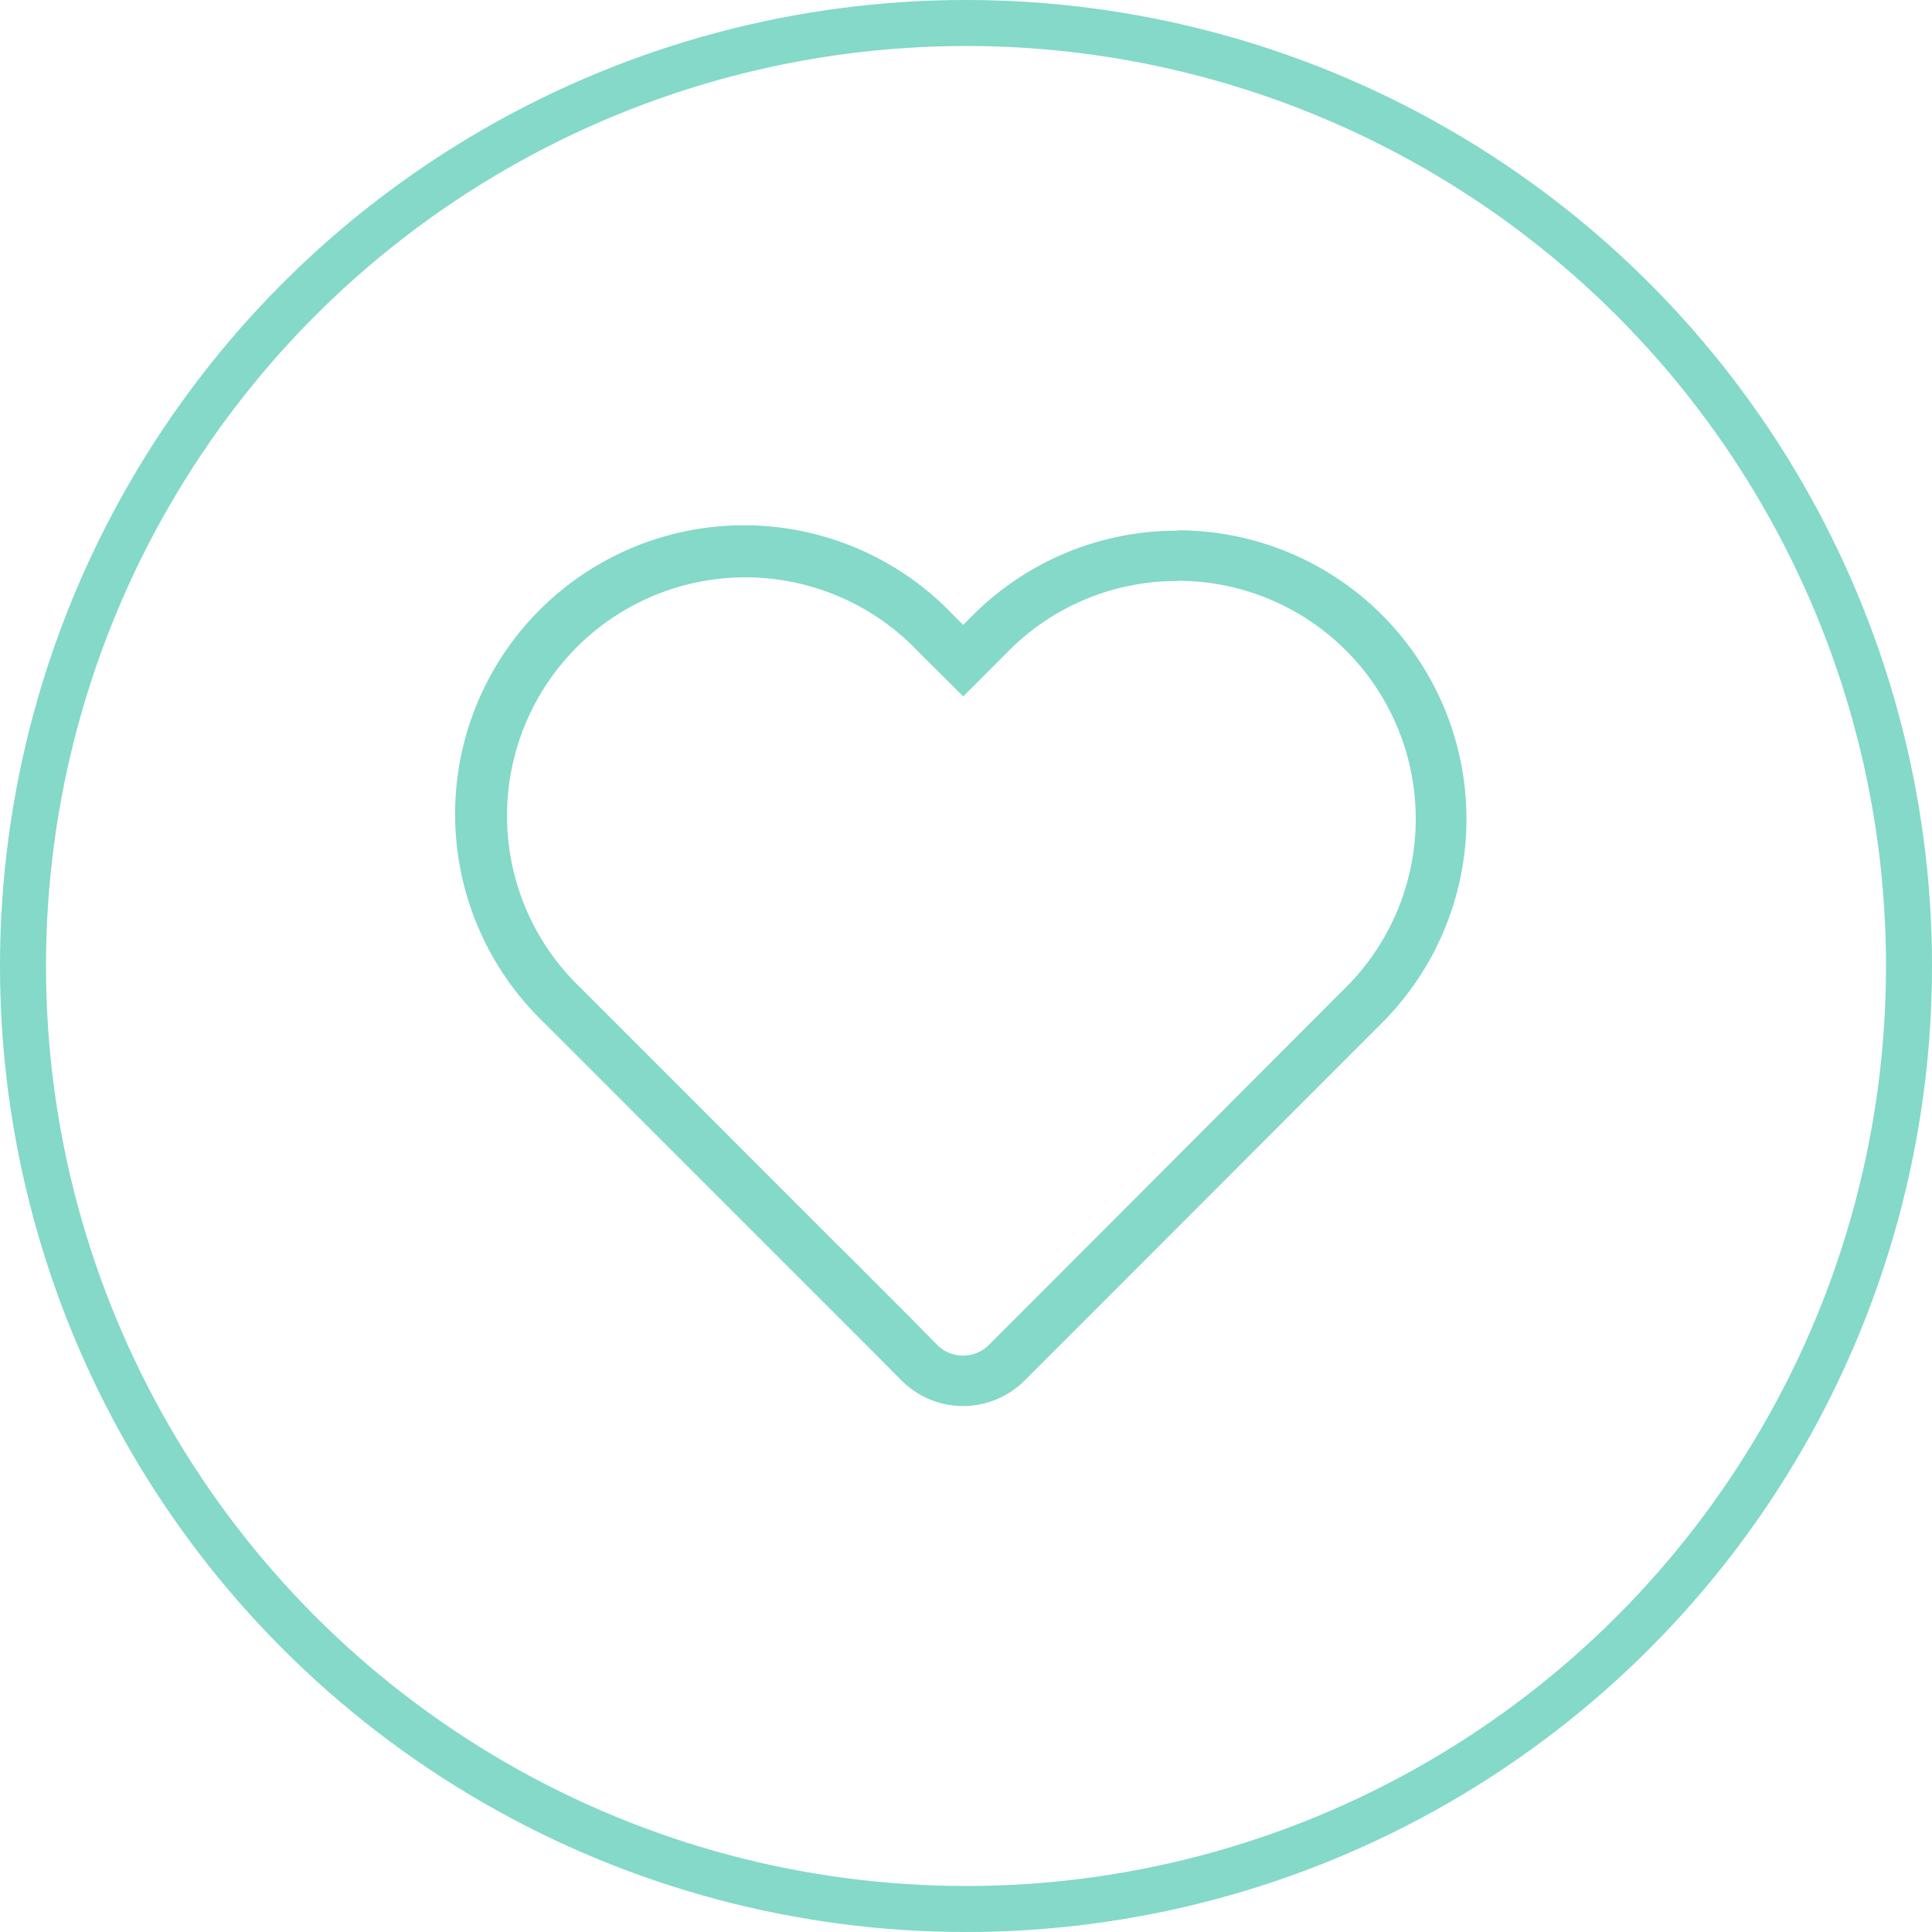 <svg xmlns="http://www.w3.org/2000/svg" width="105" height="105" viewBox="0 0 105 105">
  <g id="Group_3102" data-name="Group 3102" transform="translate(-788.5 -3647.964)">
    <g id="Ellipse_100" data-name="Ellipse 100" transform="translate(788.5 3647.964)" fill="none" stroke="#84d9c8" stroke-width="2.5">
      <circle cx="52.5" cy="52.5" r="52.5" stroke="none"/>
      <circle cx="52.5" cy="52.5" r="51.25" fill="none"/>
    </g>
    <path id="Path_570" data-name="Path 570" d="M108.983,39.04a12.941,12.941,0,0,1,9.124,22.108l-.547.547L103.442,75.839l-2.516,2.522-2.221,2.22h0a1.986,1.986,0,0,1-2.789,0l-1.329-1.346-.109-.115L91.2,75.839l-.81-.8-13.3-13.308-.547-.547A12.953,12.953,0,1,1,94.811,42.824l.547.547,1.963,1.953L99.8,42.84a12.88,12.88,0,0,1,9.173-3.785m0-2.735a15.65,15.65,0,0,0-11.108,4.573l-.547.547-.547-.547A15.7,15.7,0,1,0,74.562,63.078l.547.547L89.248,77.771l3.282,3.282.055.06,1.4,1.406a4.721,4.721,0,0,0,6.657,0l1.3-1.3,3.435-3.435L119.5,63.648l.547-.547h0a15.682,15.682,0,0,0-11.082-26.8Z" transform="translate(743.529 3640.487)" fill="#84d9c8"/>
  </g>
</svg>
